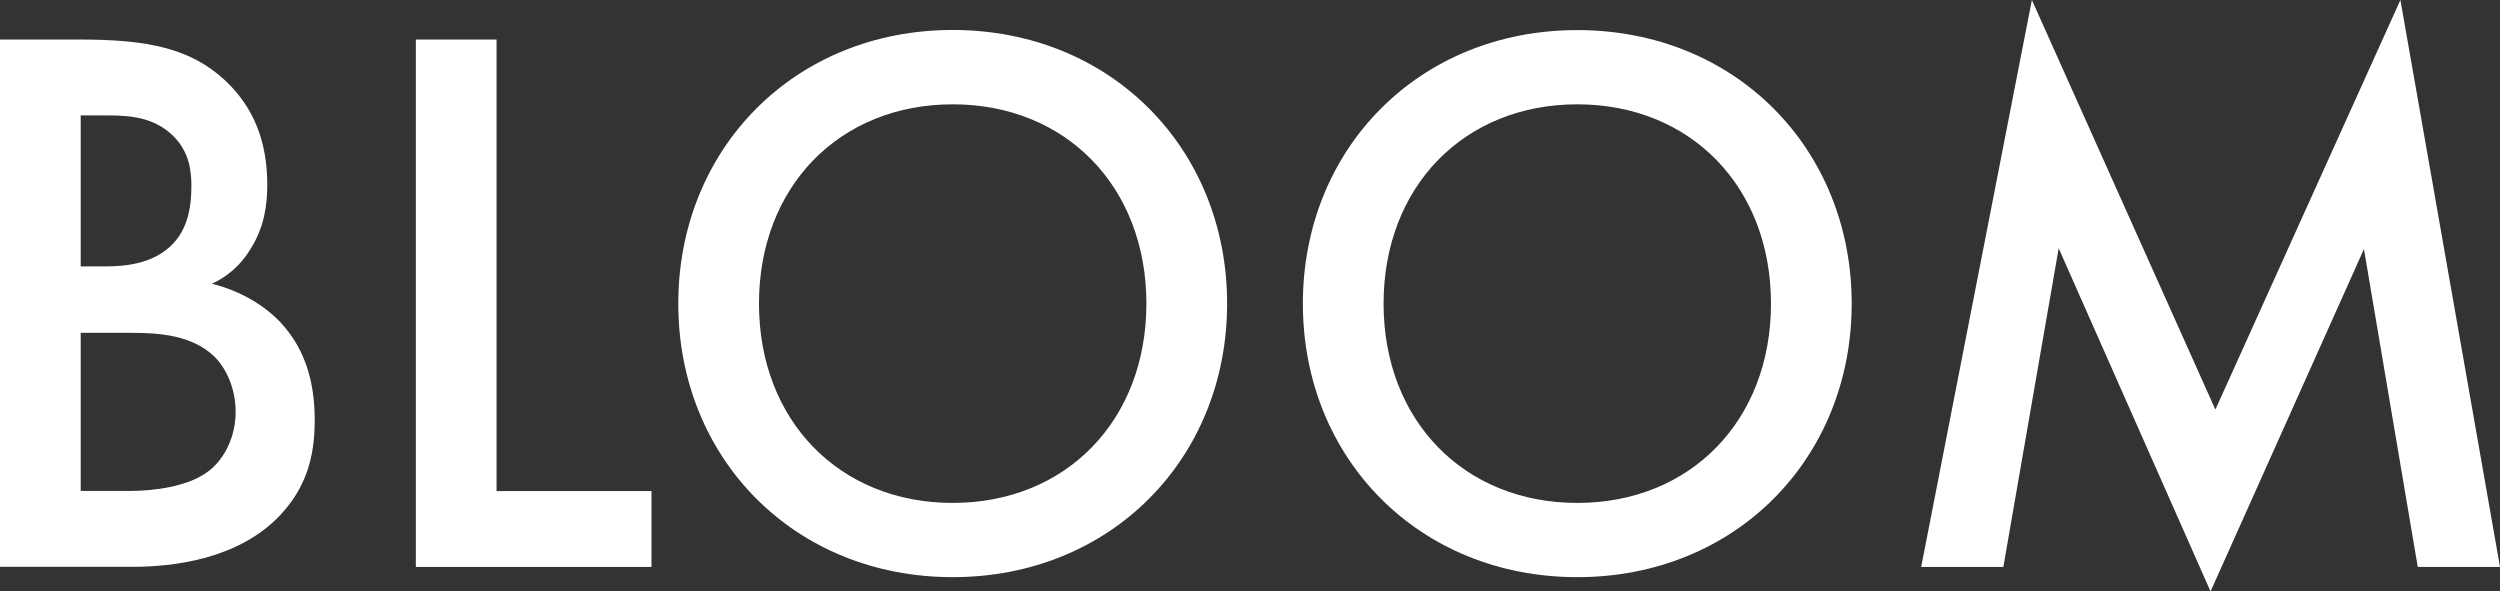 <svg viewBox="0 0 227.67 53.86" xmlns="http://www.w3.org/2000/svg" id="a"><rect x="0" y="0" width="227.67" height="53.86" fill="#333333" stroke="none"/><defs><style>.b{fill:#fff;}</style></defs><path d="M7.27,3.6c6.19,0,10.08.79,13.25,3.74,2.59,2.45,3.82,5.54,3.82,9.5,0,1.87-.29,3.82-1.44,5.69-1.08,1.87-2.52,2.81-3.6,3.31.86.22,3.82,1.01,6.19,3.46,2.59,2.74,3.17,6.05,3.17,9,0,3.46-.86,6.19-3.17,8.64-3.82,4.03-9.79,4.68-13.46,4.68H0V3.6h7.27ZM7.35,24.26h2.23c1.8,0,4.25-.22,5.98-1.87,1.66-1.58,1.87-3.82,1.87-5.47,0-1.44-.22-3.17-1.73-4.61-1.66-1.58-3.74-1.8-5.83-1.8h-2.52v13.75ZM7.35,44.71h4.46c2.09,0,5.4-.36,7.27-1.87,1.44-1.15,2.38-3.17,2.38-5.33,0-1.94-.72-3.82-1.94-5.04-2.02-1.94-4.97-2.16-7.56-2.16h-4.61v14.4Z" class="b"></path><path d="M45.22,3.6v41.12h14.11v6.91h-21.46V3.6h7.34Z" class="b"></path><path d="M111.75,27.65c0,14.11-10.58,24.91-24.99,24.91s-24.99-10.8-24.99-24.91S72.36,2.73,86.76,2.73s24.99,10.8,24.99,24.91ZM104.4,27.65c0-10.66-7.34-18.15-17.64-18.15s-17.64,7.49-17.64,18.15,7.34,18.15,17.64,18.15,17.64-7.49,17.64-18.15Z" class="b"></path><path d="M168.63,27.65c0,14.11-10.58,24.91-24.99,24.91s-24.99-10.8-24.99-24.91,10.58-24.91,24.99-24.91,24.99,10.8,24.99,24.91ZM161.28,27.65c0-10.66-7.34-18.15-17.64-18.15s-17.64,7.49-17.64,18.15,7.34,18.15,17.64,18.15,17.64-7.49,17.64-18.15Z" class="b"></path><path d="M174.96,51.62L185.04,0l16.71,37.3L218.6,0l9.07,51.63h-7.49l-4.9-28.95-13.97,31.18-13.83-31.25-5.04,29.02h-7.49Z" class="b"></path></svg>